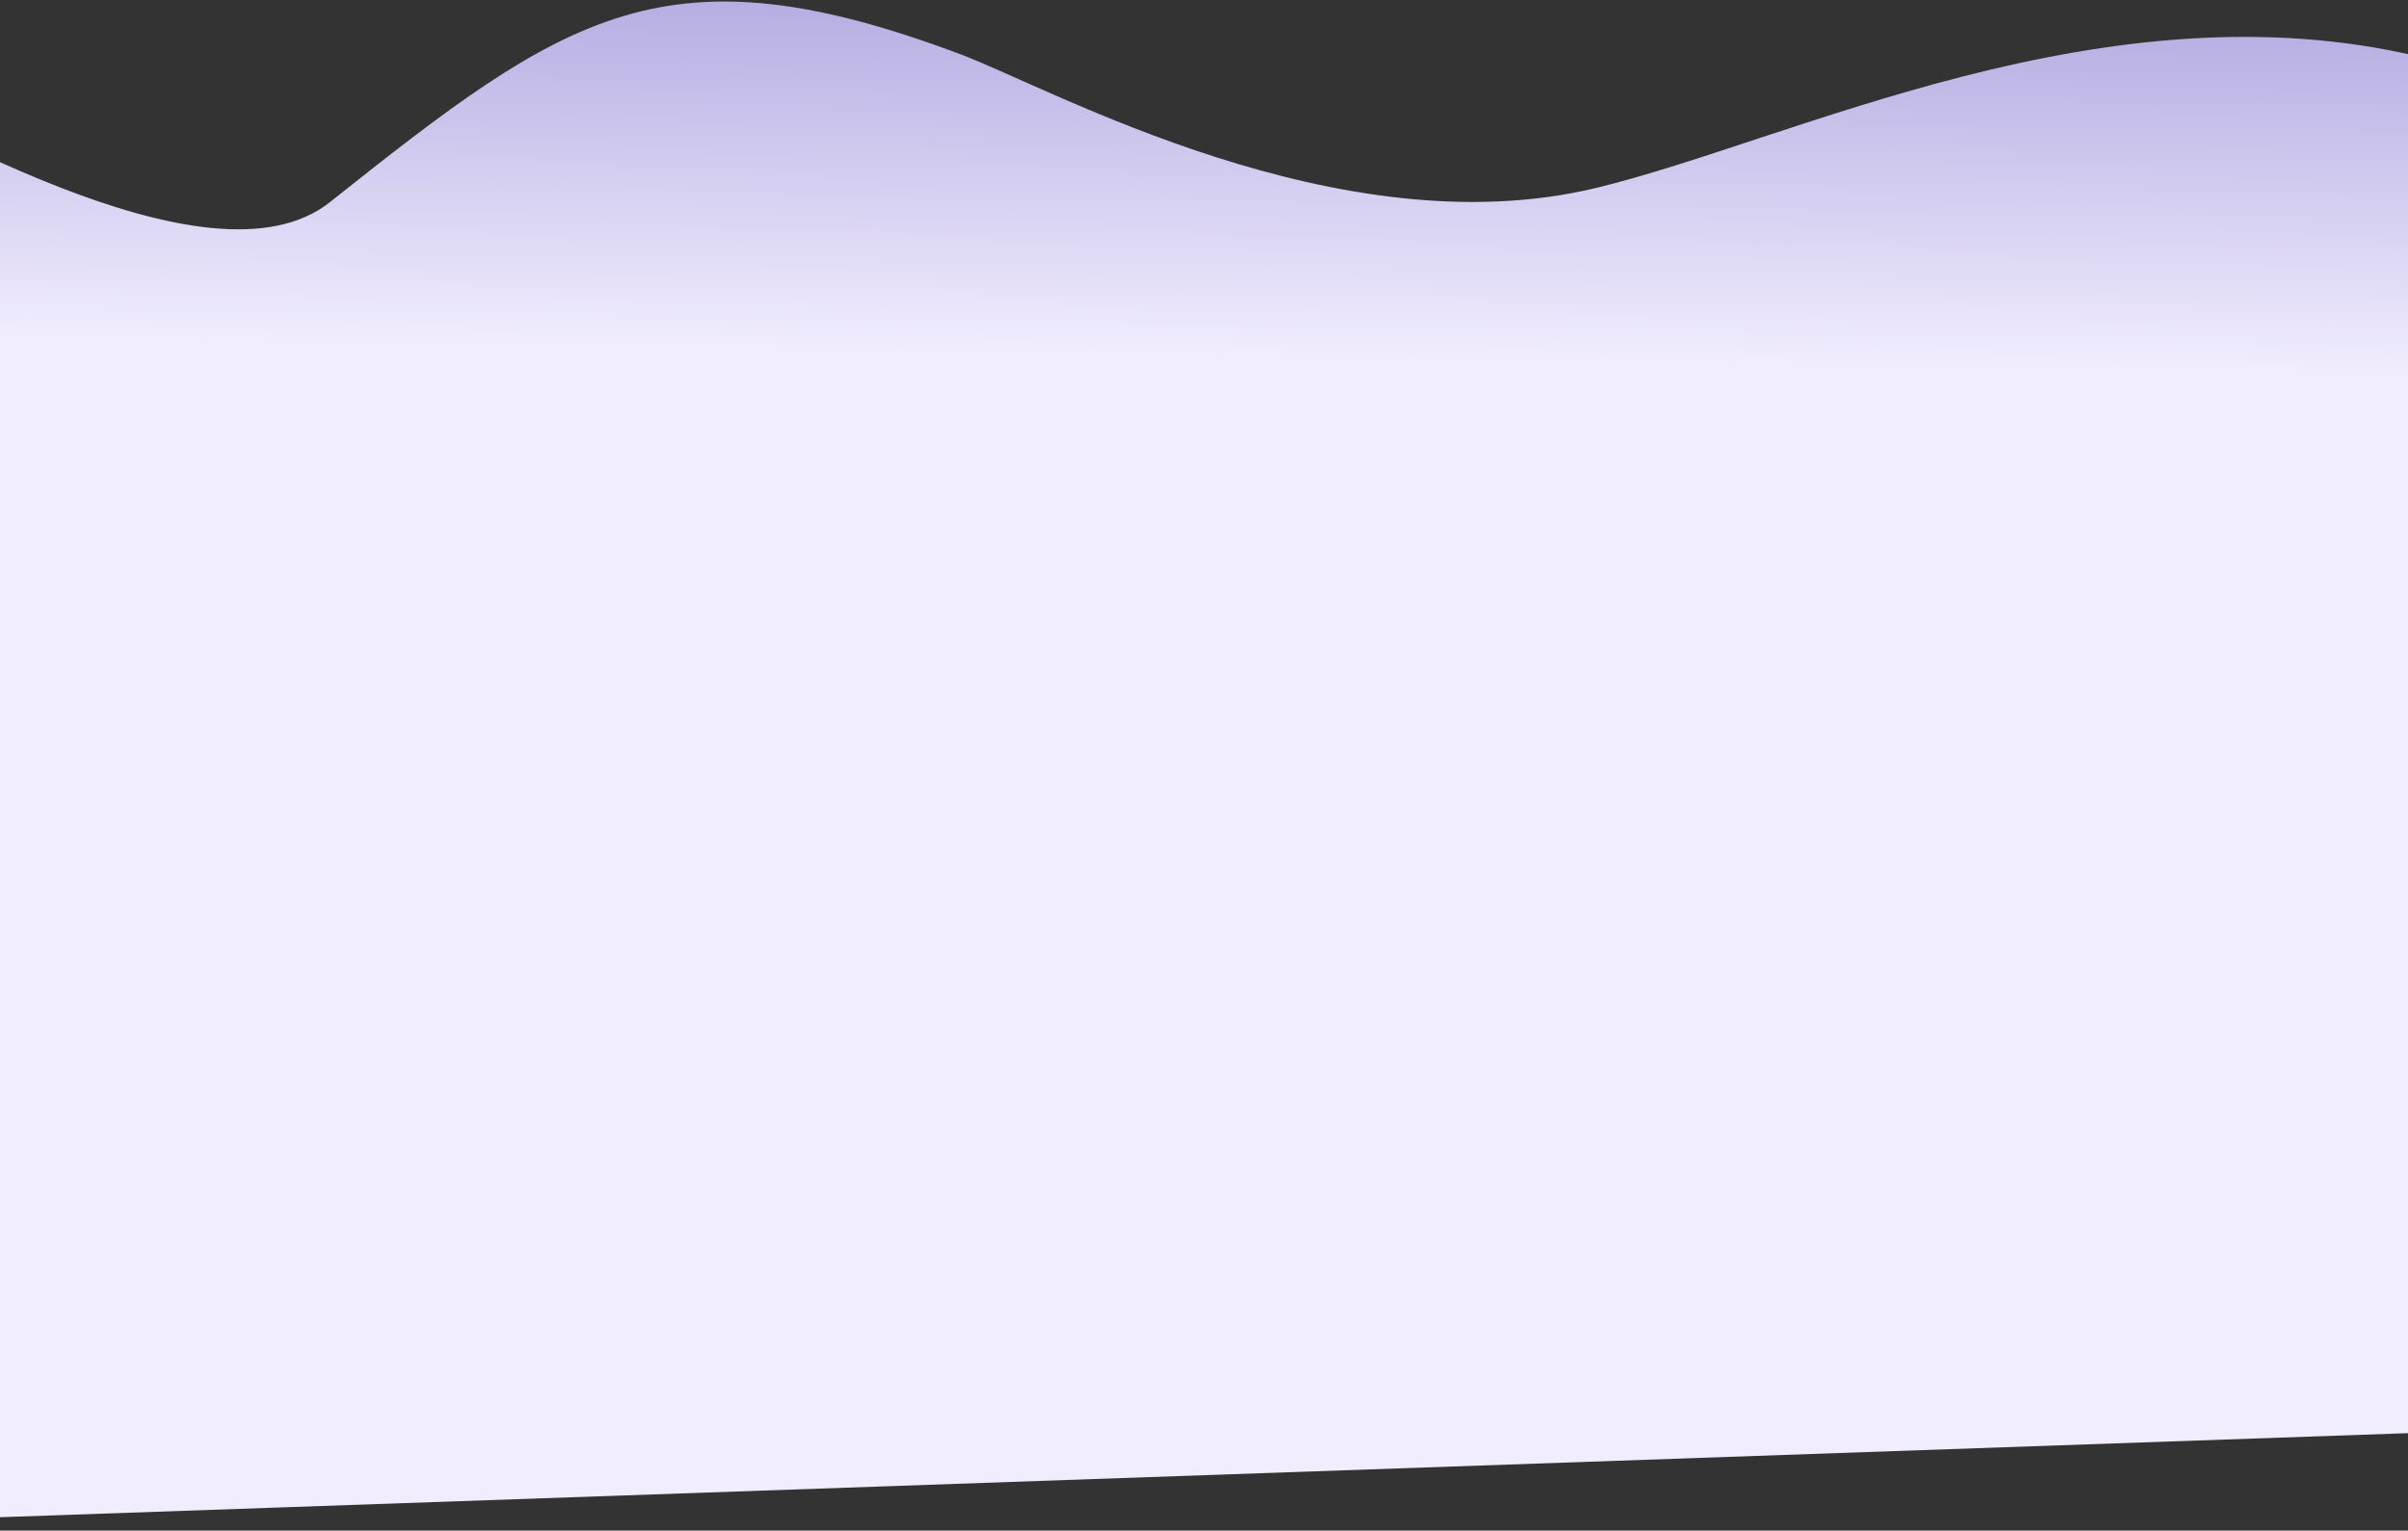 <?xml version="1.0" encoding="UTF-8"?> <svg xmlns="http://www.w3.org/2000/svg" width="1200" height="763" viewBox="0 0 1200 763" fill="none"><rect x="0" y="0" width="1200" height="763" fill="#333333" stroke="none"/><path d="M164.523 100.684C104.381 148.525 -44.792 57.621 -108.983 26.359C-115.092 23.384 -122.05 27.56 -122.64 34.328L-185.102 751.567C-185.623 757.549 -180.791 762.638 -174.79 762.429L1368.97 708.519C1374.49 708.327 1378.81 703.696 1378.62 698.176L1359.61 153.974C1359.5 150.826 1357.87 147.963 1355.5 145.891C1325.95 120.079 1326.96 57.414 1206.3 28.422C1049.07 -9.357 893.25 70.037 795.514 93.659C667.395 124.625 524.025 44.124 478.781 27.109C331.738 -28.191 282.325 6.975 164.523 100.684Z" fill="url(#paint0_linear_15269_10942)"></path><defs><linearGradient id="paint0_linear_15269_10942" x1="596.666" y1="-89.014" x2="583.081" y2="807.215" gradientUnits="userSpaceOnUse"><stop stop-color="#968CD3"></stop><stop offset="0.297" stop-color="#F1EDFE"></stop></linearGradient></defs></svg> 
